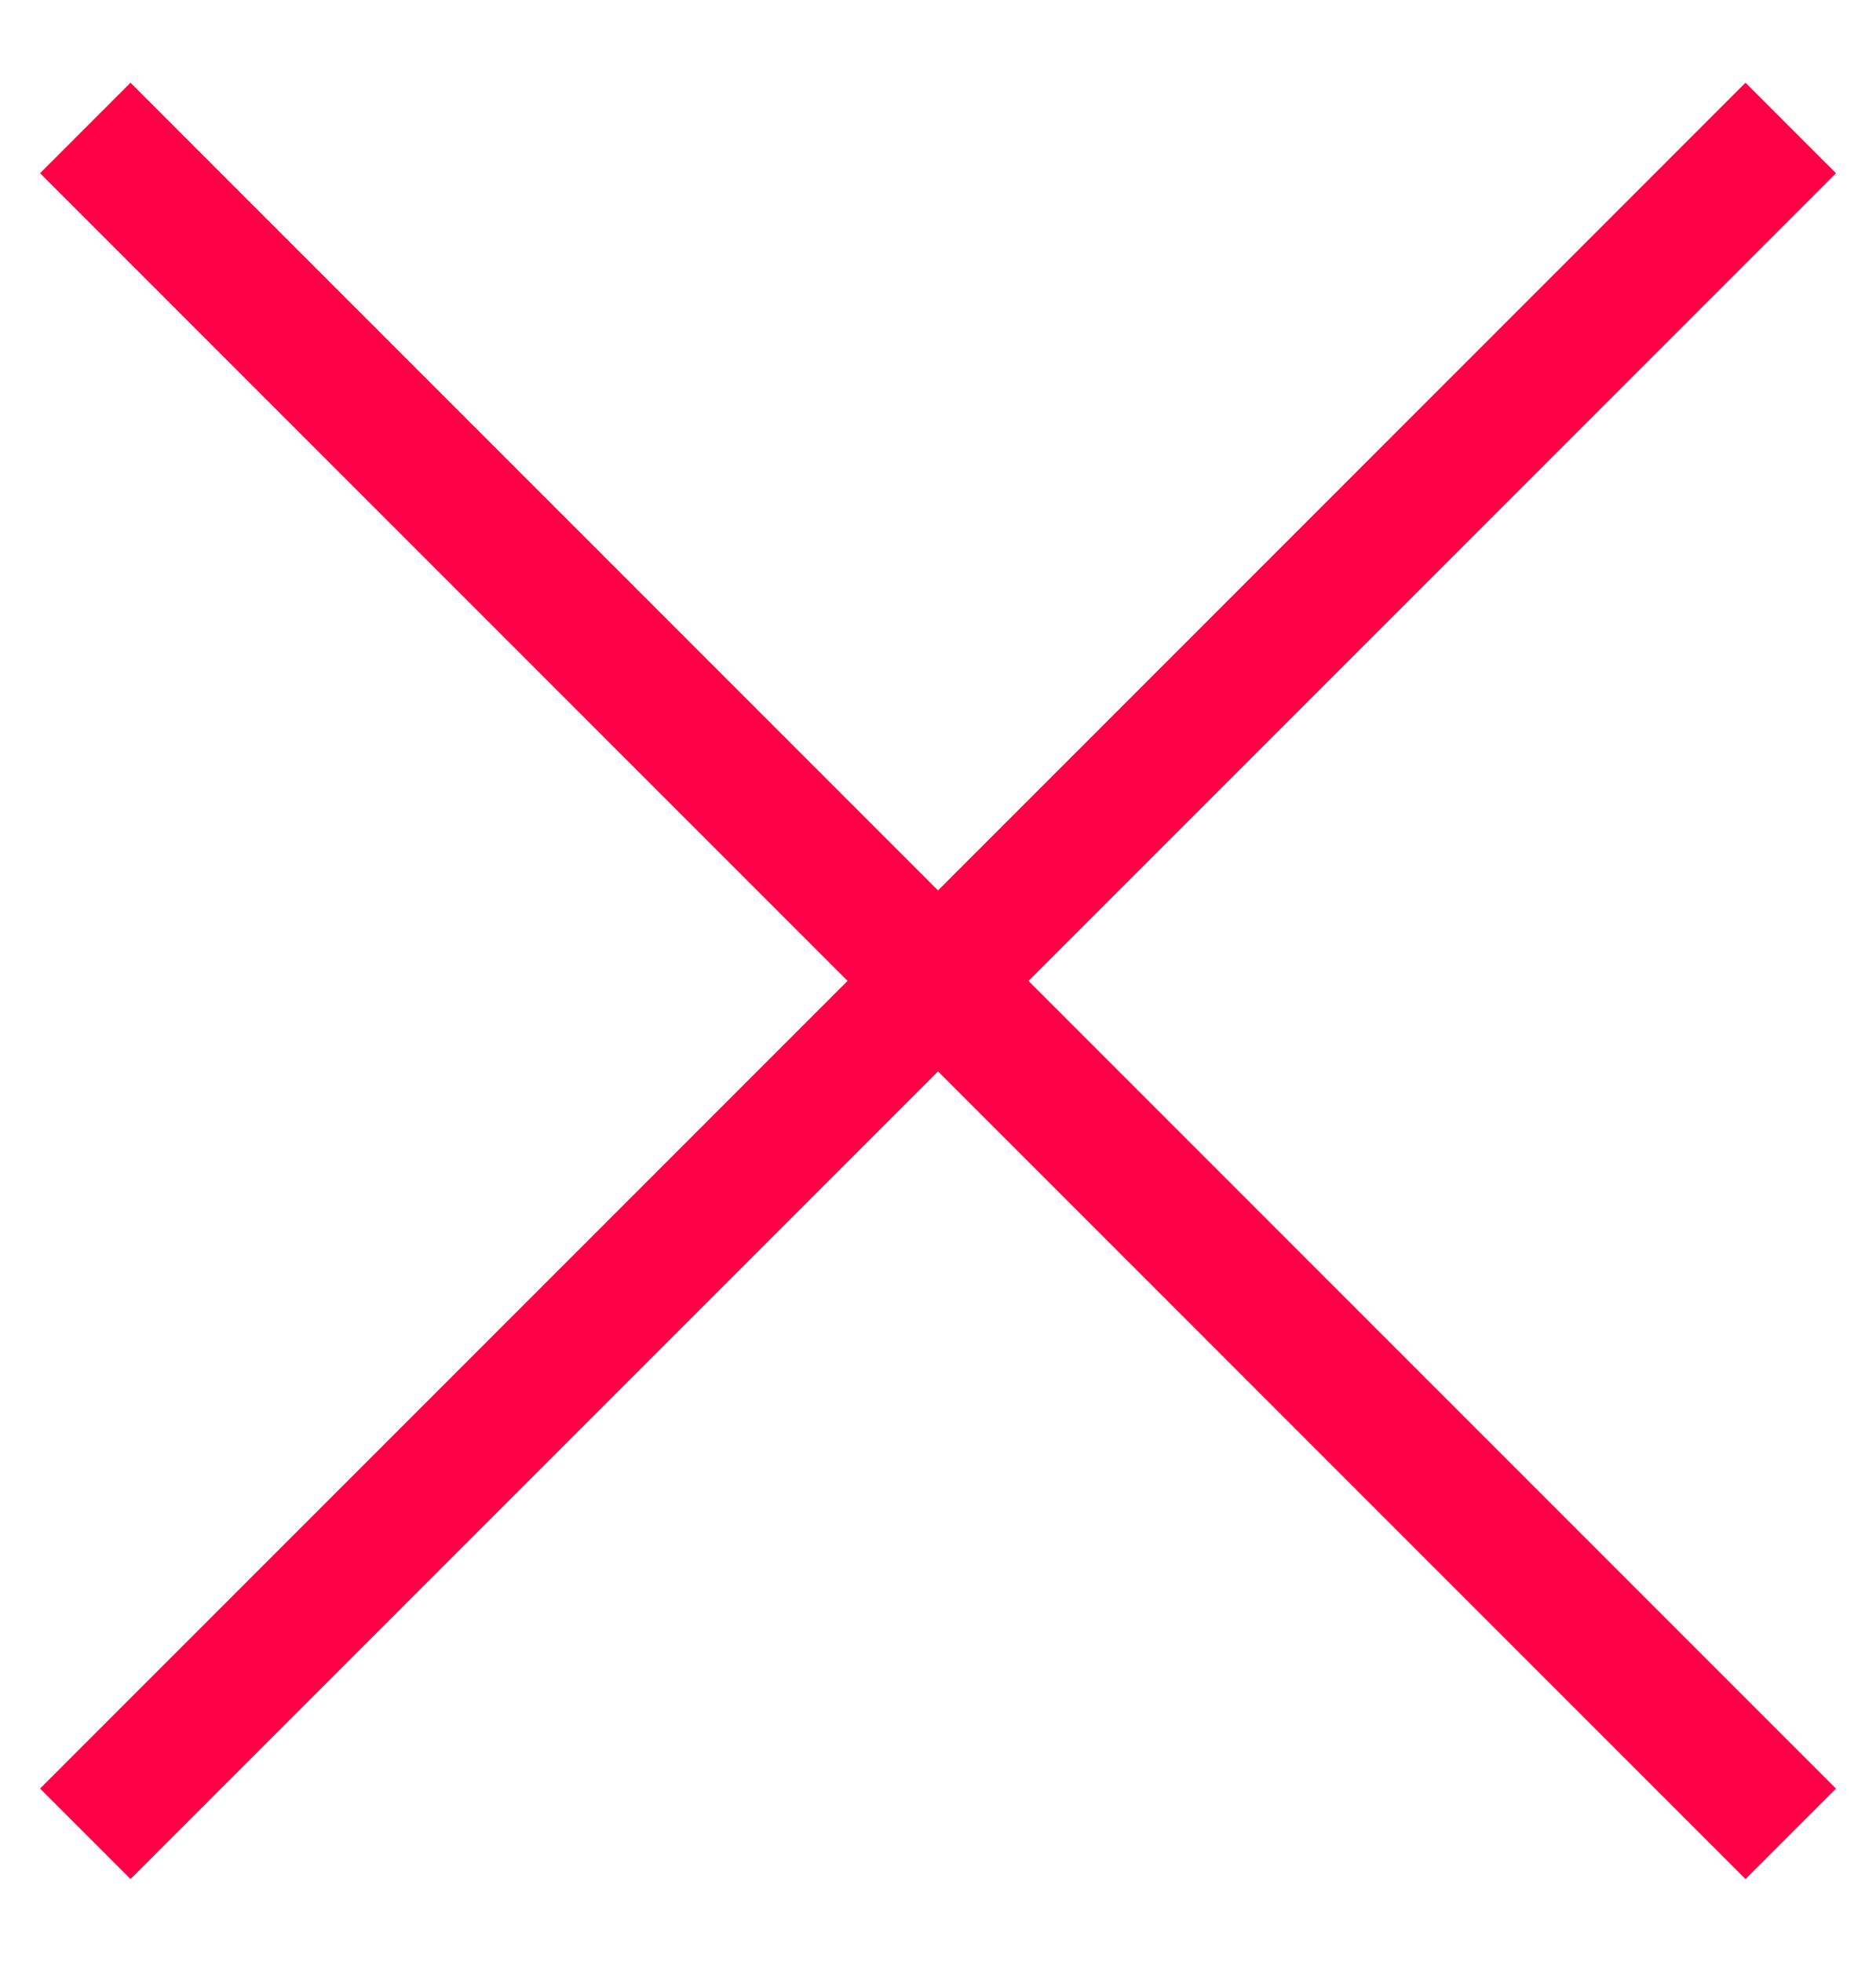 <?xml version="1.0" encoding="UTF-8"?> <svg xmlns="http://www.w3.org/2000/svg" viewBox="0 0 22.00 23.00" data-guides="{&quot;vertical&quot;:[],&quot;horizontal&quot;:[]}"><defs></defs><path fill="none" stroke="#ff0046" fill-opacity="1" stroke-width="1.5" stroke-opacity="1" id="tSvg50b7373c02" title="Path 1" d="M21 1.5C17.667 4.833 14.333 8.167 11 11.5M1 21.5C4.333 18.167 7.667 14.833 11 11.5M11 11.5C14.333 14.833 17.667 18.167 21 21.5C14.333 14.833 7.667 8.167 1 1.5"></path></svg> 